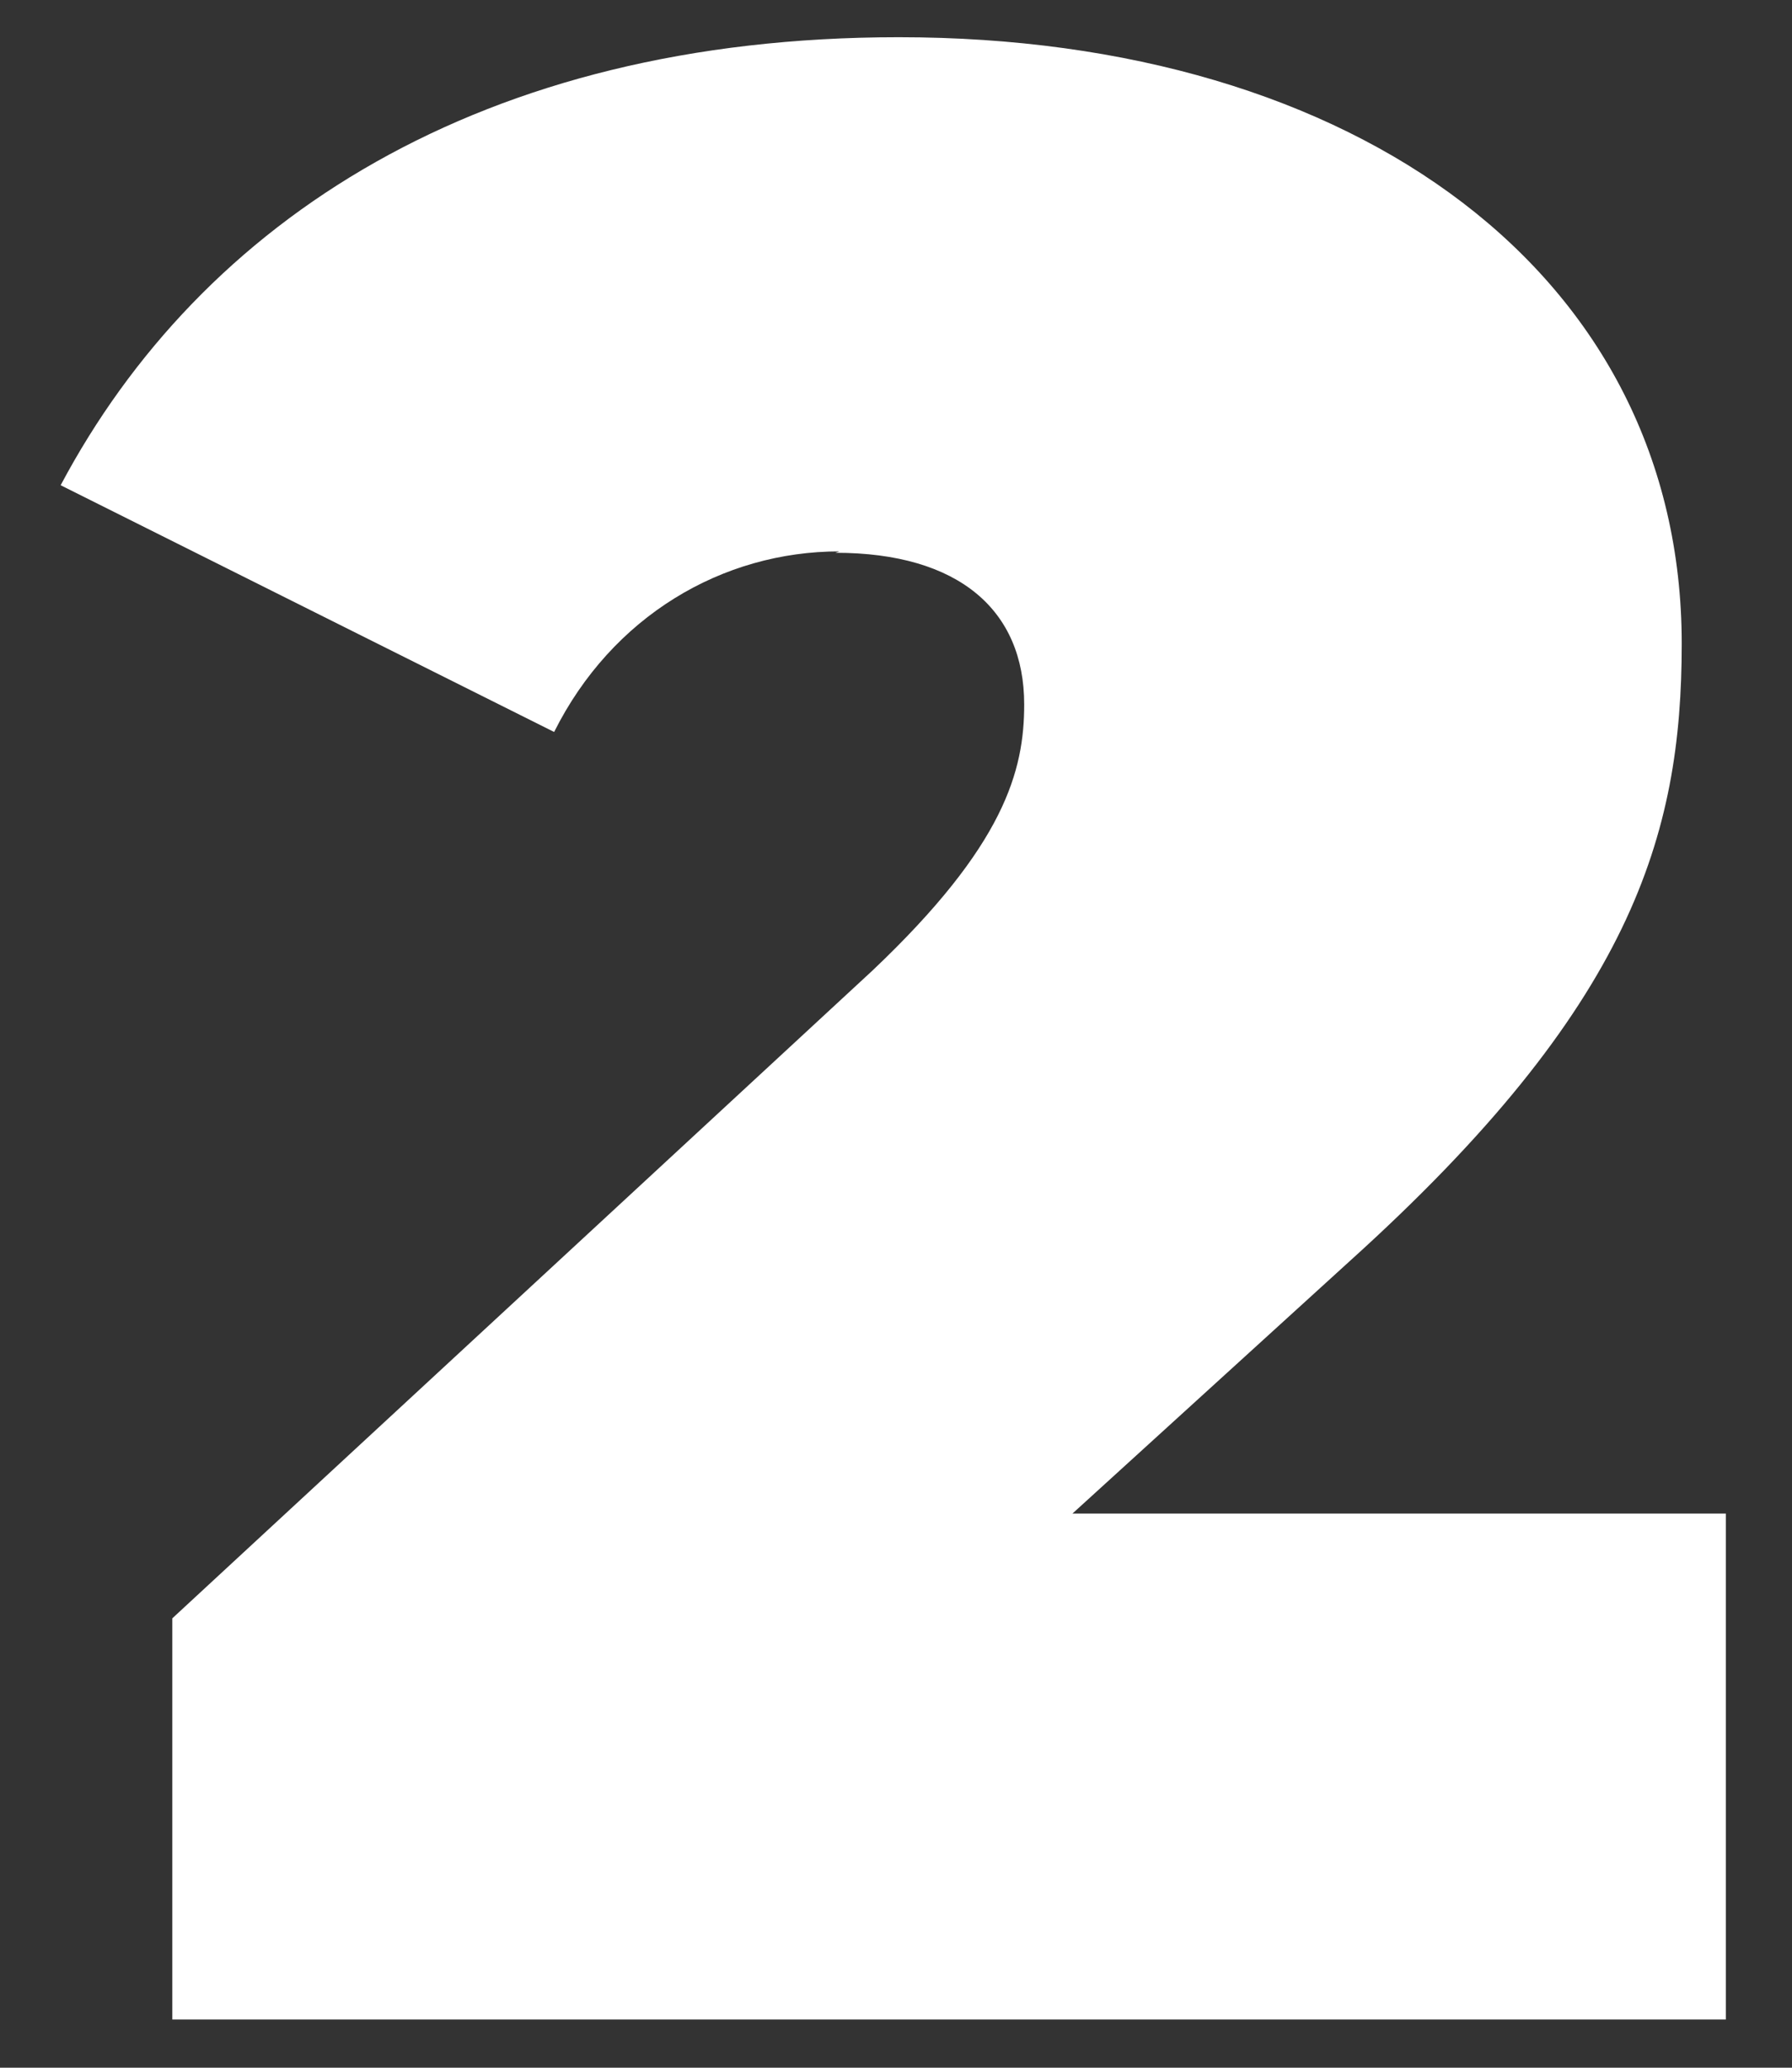 <svg xmlns="http://www.w3.org/2000/svg" width="13" height="15" viewBox="0 0 13 15" fill="none"><rect x="0" y="0" width="13" height="15" fill="#333333" stroke="none"/><path d="M6.06 4.01C6.96 4.01 7.43 4.43 7.43 5.11C7.43 5.59 7.29 6.13 6.33 7.04L1.25 11.74V14.65H12.52V10.98H7.78L9.79 9.15C11.84 7.3 12.2 6.06 12.2 4.67C12.2 2 9.85 0.27 6.52 0.27C3.49 0.27 1.46 1.6 0.44 3.52L4.02 5.31C4.44 4.47 5.24 4 6.09 4L6.06 4.01Z" fill="white"></path></svg>